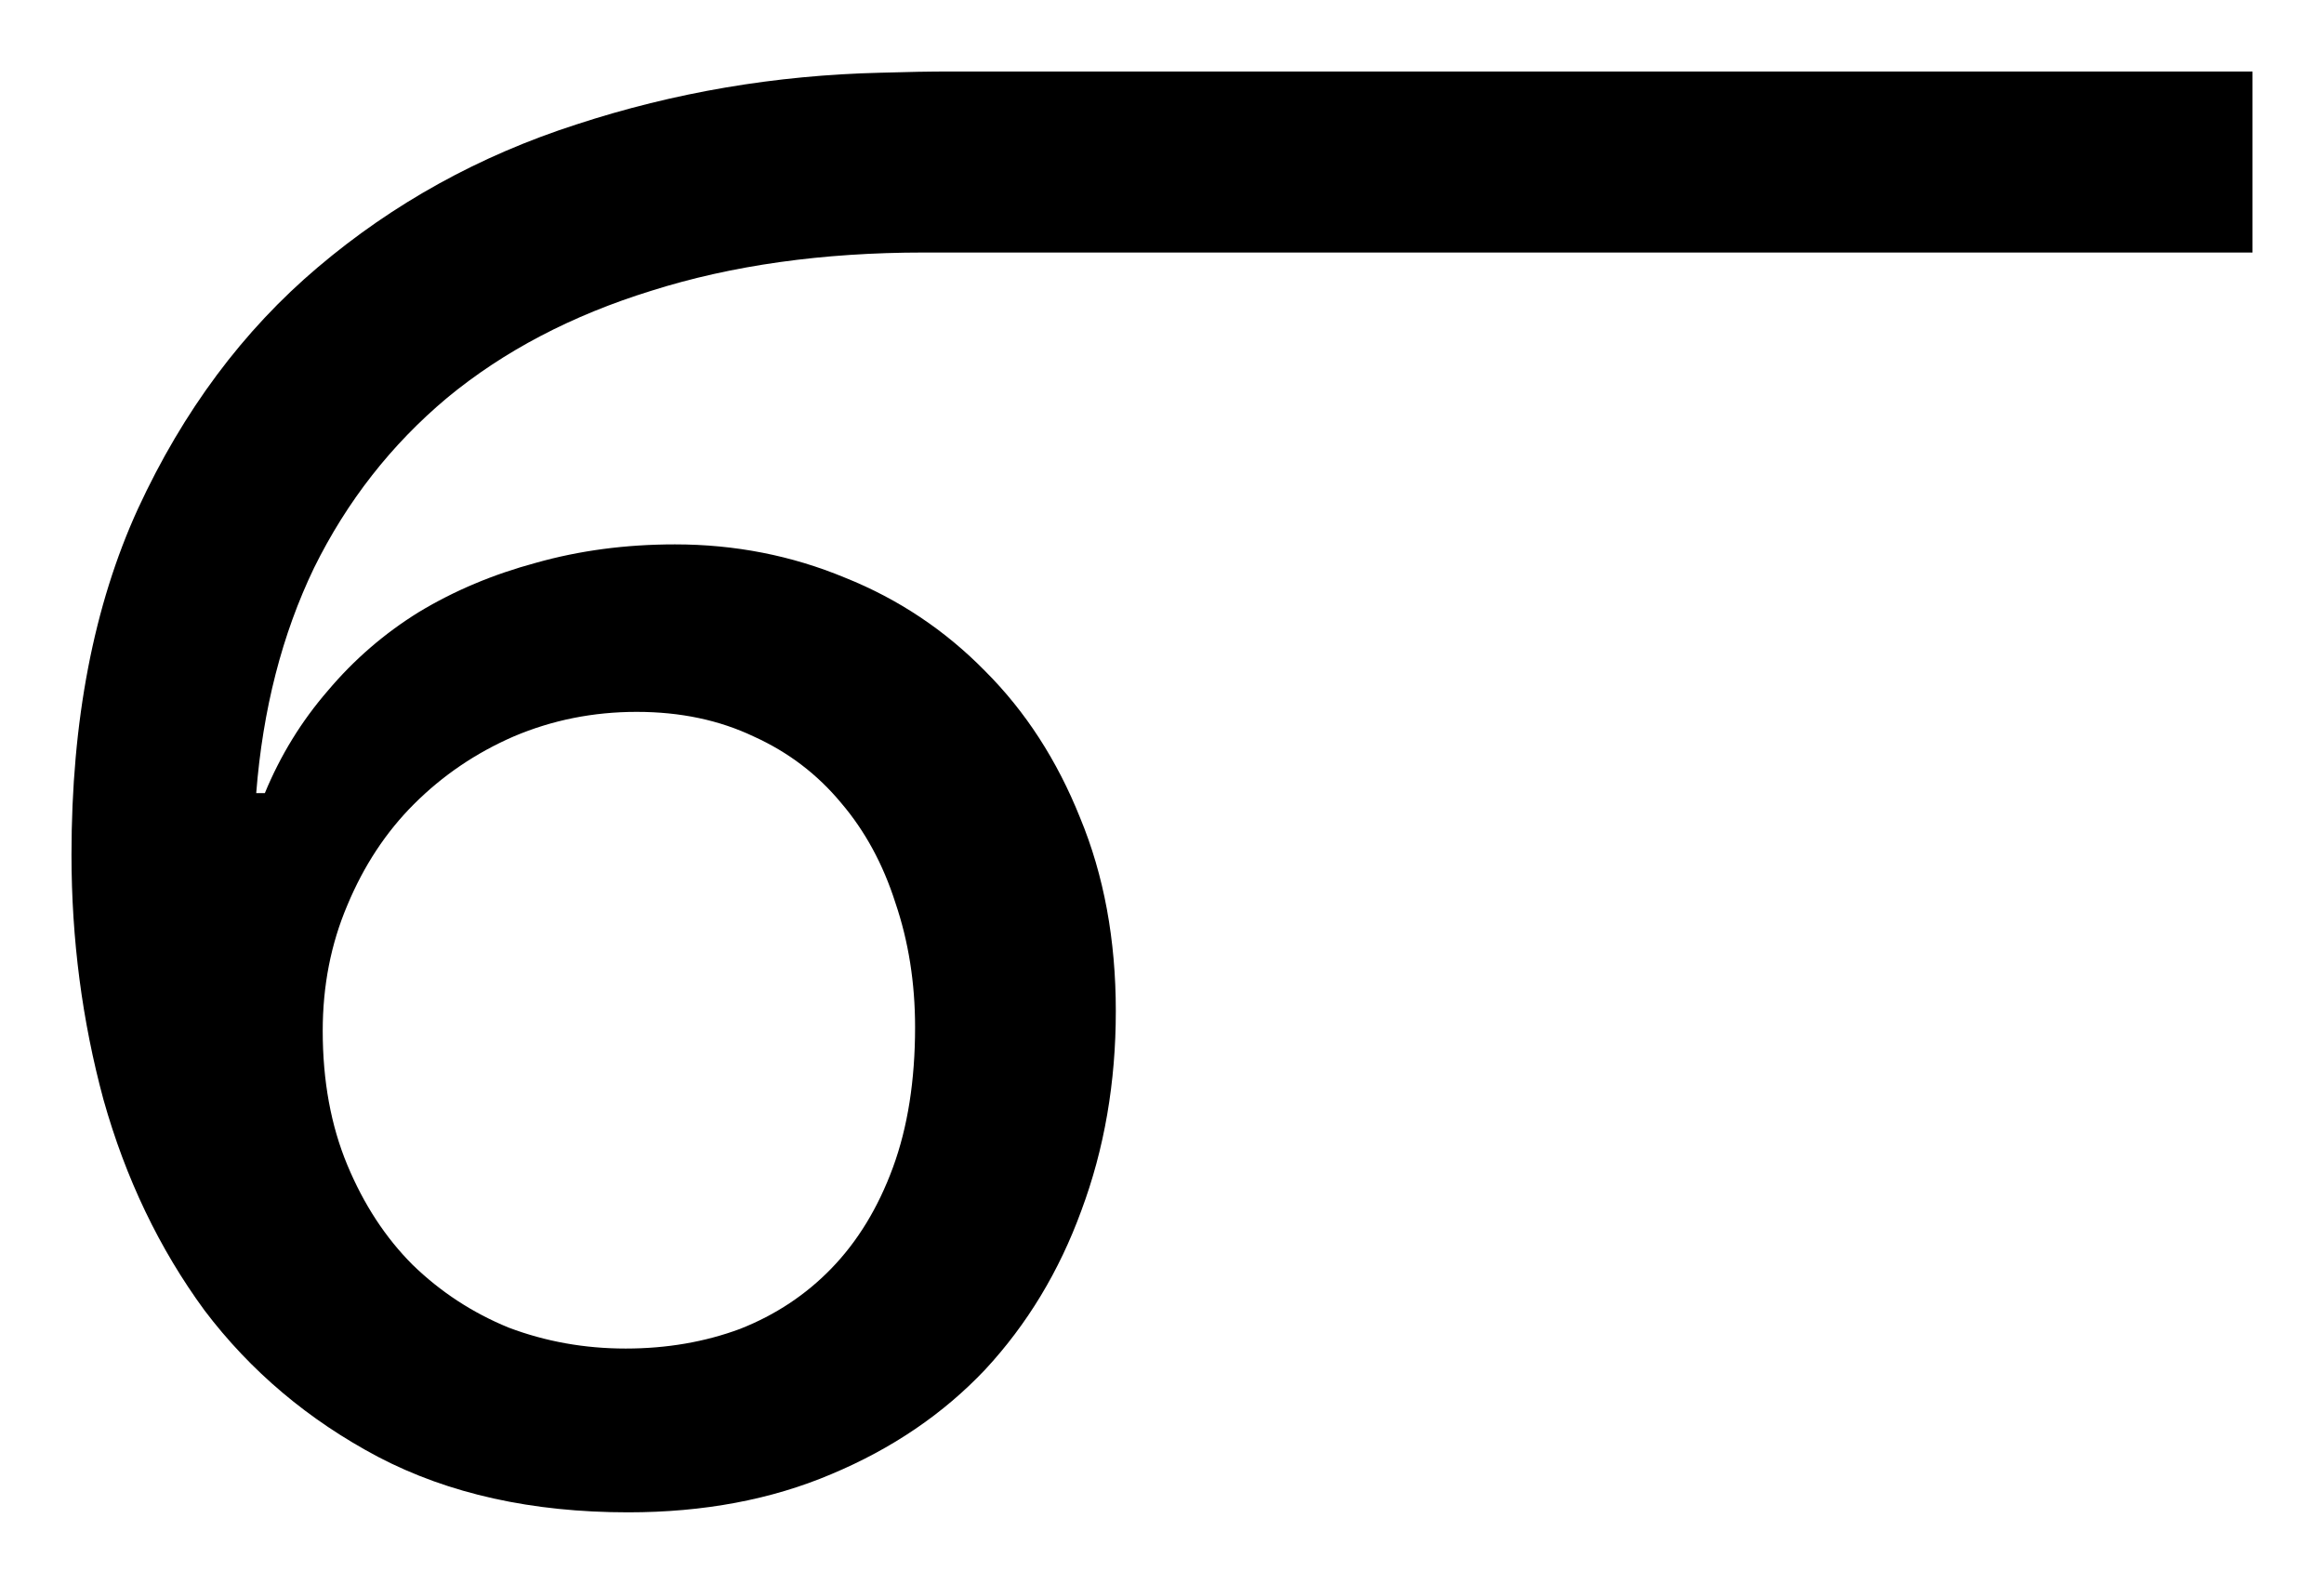 <?xml version="1.0" encoding="UTF-8" standalone="no"?>
<svg
   xmlns:dc="http://purl.org/dc/elements/1.1/"
   xmlns:cc="http://creativecommons.org/ns#"
   xmlns:rdf="http://www.w3.org/1999/02/22-rdf-syntax-ns#"
   xmlns:svg="http://www.w3.org/2000/svg"
   xmlns="http://www.w3.org/2000/svg"
   width="3250.634mm"
   height="2215.382mm"
   viewBox="0 0 3250.634 2215.382"
   version="1.1"
   id="svg8">
  <defs
     id="defs2" />
  <g
     id="layer1"
     transform="translate(383.988,1454.322)">
    <g
       aria-label="൳"
       id="text860"
       style="font-style:normal;font-weight:normal;font-size:3527.78px;line-height:1.25;font-family:sans-serif;fill:#000000;fill-opacity:1;stroke:none;stroke-width:0.265">
      <path
         d="m 908.016,-1101.108 q -211.874,0 -380.683,53.399 -167.087,51.676 -285.943,149.862 -117.133,98.185 -186.035,237.712 -67.179,139.526 -80.96,315.226 h 12.058 q 32.728,-79.237 87.85,-142.972 55.122,-65.457 127.469,-110.243 74.07,-44.786 163.642,-68.902 91.295,-25.838 194.648,-25.838 125.746,0 237.712,46.509 111.966,44.786 196.371,130.914 84.405,84.405 132.636,204.983 49.954,120.578 49.954,270.44 0,149.862 -48.231,279.053 -46.509,127.469 -134.359,222.209 -87.85,93.018 -215.319,146.417 -125.746,53.399 -284.221,53.399 -201.538,0 -349.677,-77.515 Q -1.49,506.03 -97.952,378.562 -192.692,249.37 -239.201,84.006 q -44.786,-165.365 -44.786,-342.787 0,-280.775 93.018,-484.036 94.74,-204.983 251.492,-337.62 158.474,-134.359 361.735,-199.816 204.983,-67.179 425.47,-72.347 55.122,-1.722 98.185,-1.722 43.064,0 70.624,0 h 1750.11 v 253.215 z m -401.354,642.511 q -91.295,0 -172.255,34.451 -79.237,34.451 -139.526,94.74 -58.567,58.567 -93.018,141.249 -34.451,80.96 -34.451,175.7 0,105.075 34.451,187.758 34.451,82.682 91.295,139.526 58.567,56.844 134.359,87.85 77.515,29.283 163.642,29.283 86.127,0 160.197,-27.561 74.07,-29.283 127.469,-84.405 55.122,-56.844 86.127,-141.249 31.006,-84.405 31.006,-196.371 0,-93.018 -27.561,-173.977 -25.838,-80.96 -75.792,-139.526 -49.954,-60.289 -122.301,-93.018 -72.347,-34.451 -163.642,-34.451 z"
         style="font-size:3527.78px;stroke-width:0.265"
         id="path898" />
    </g>
  </g>
</svg>
